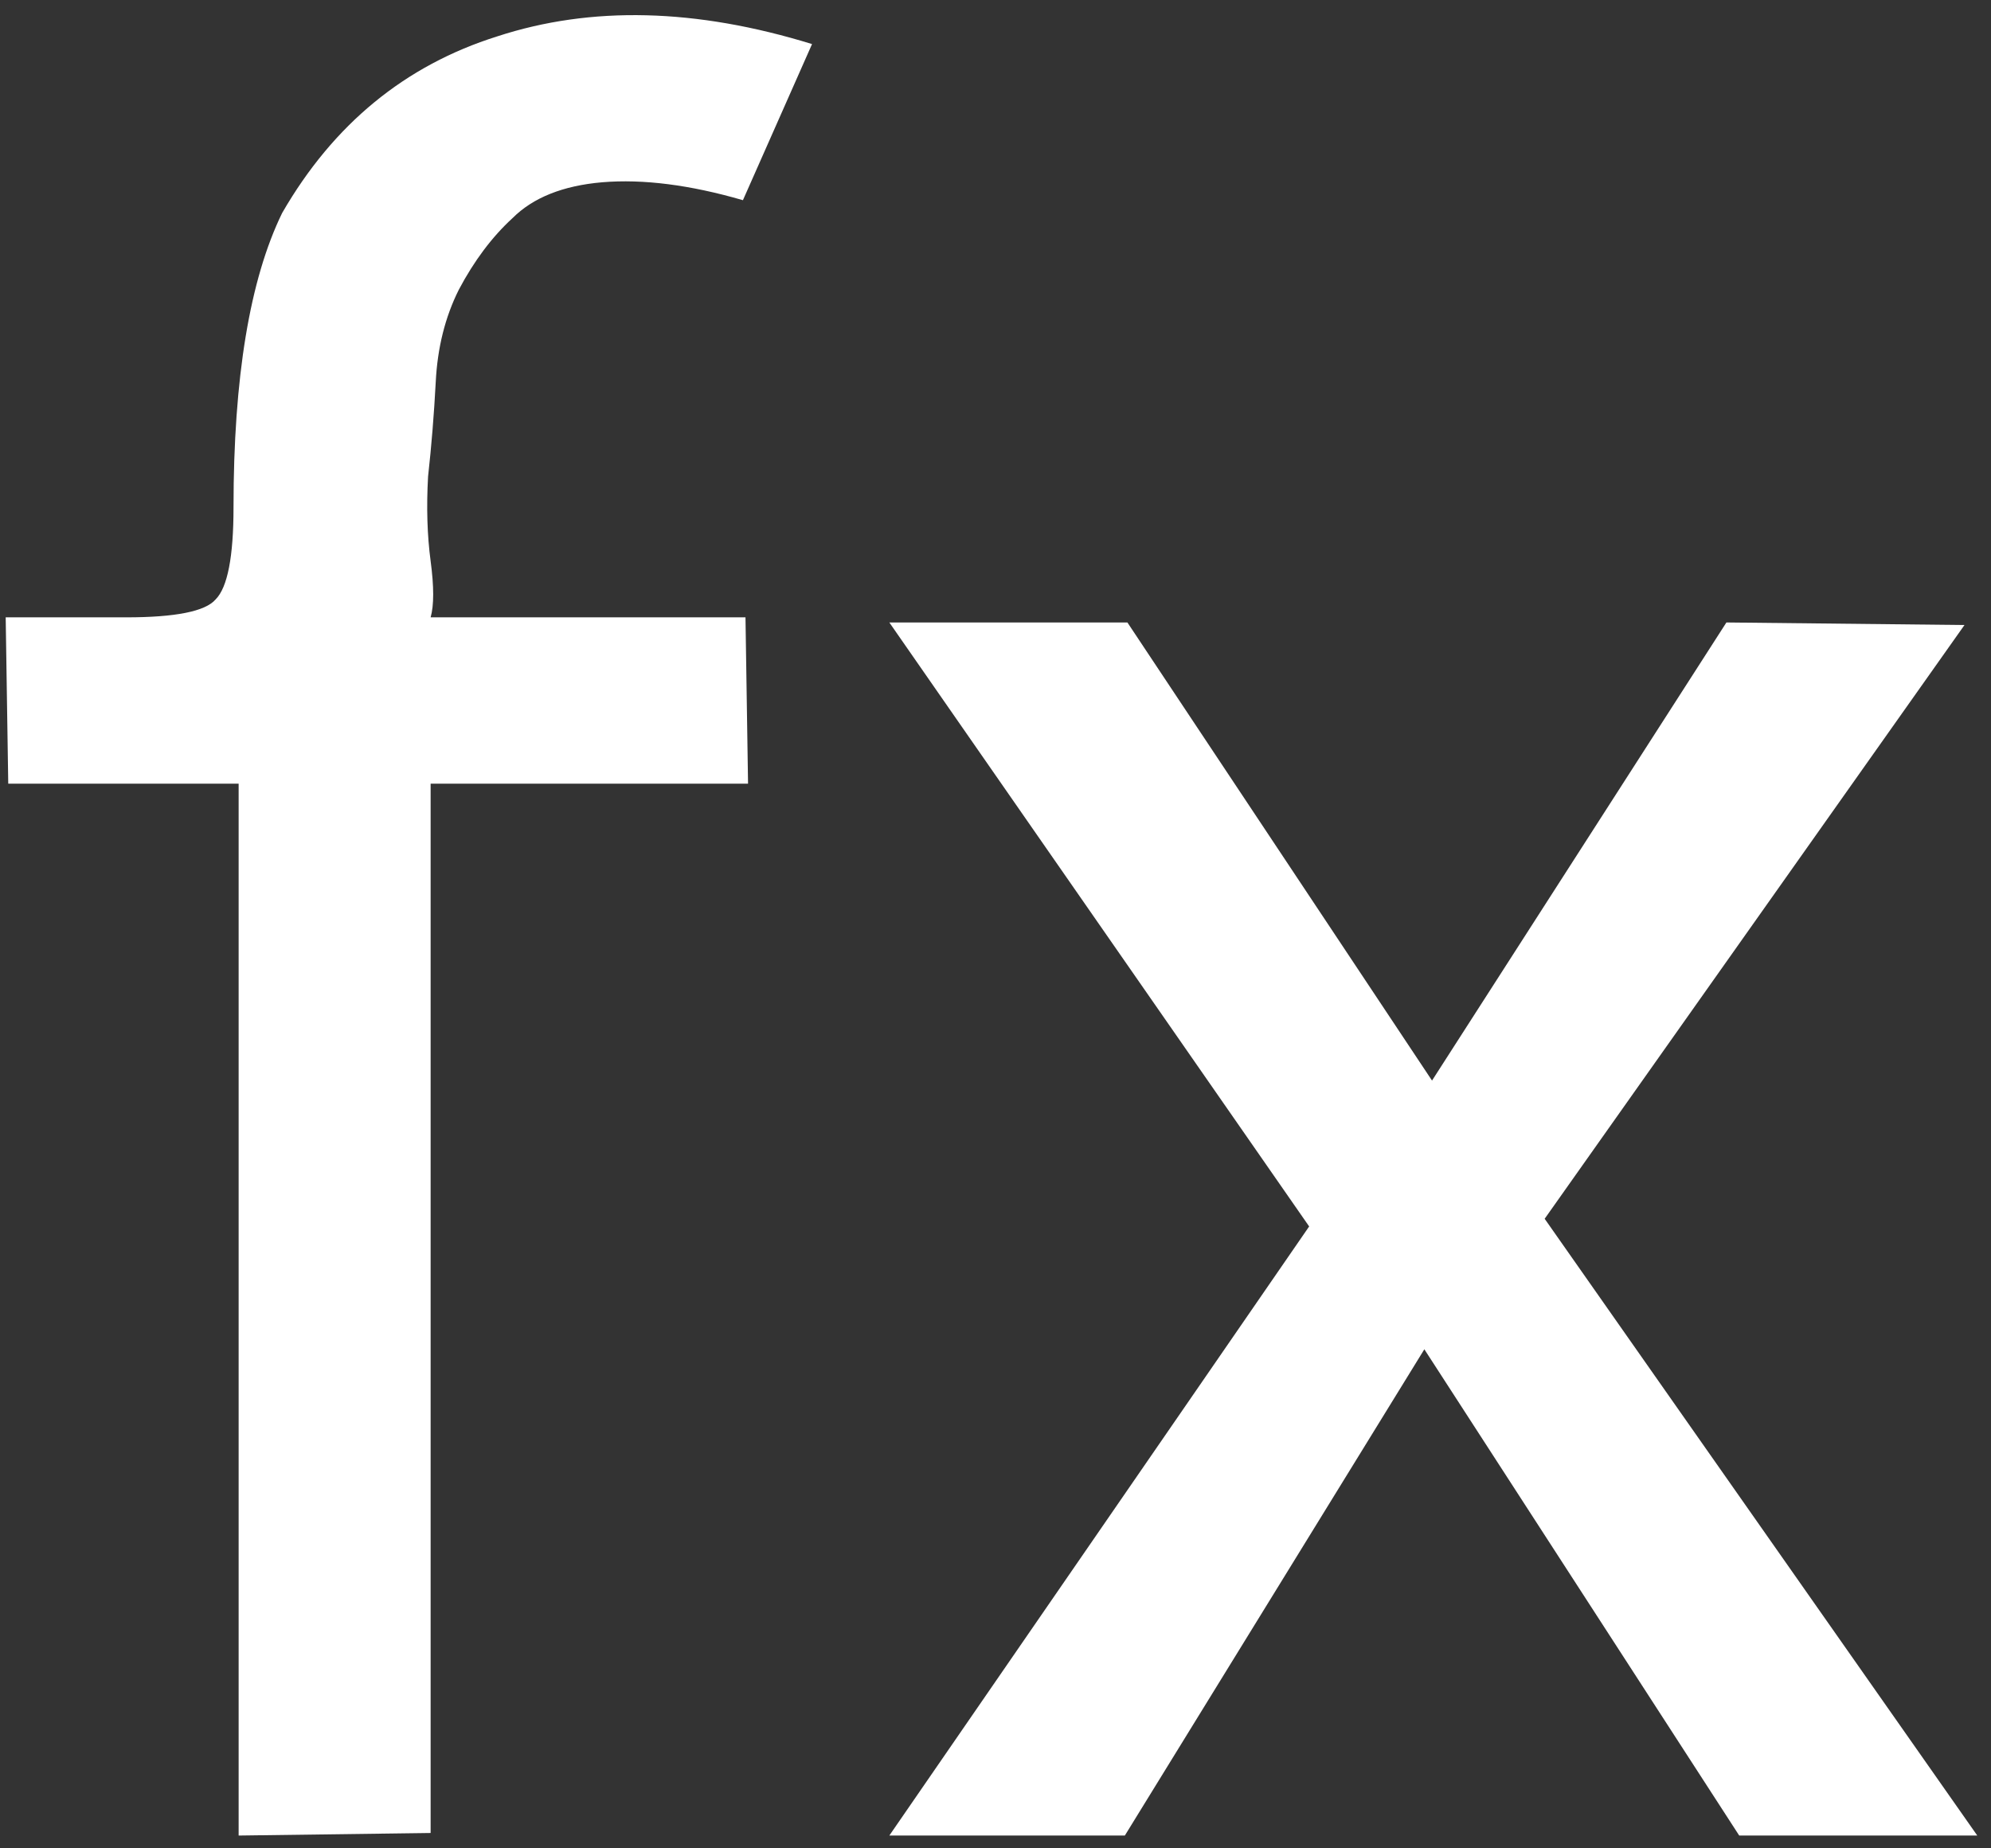 <svg width="28" height="26" viewBox="0 0 28 26" fill="none" xmlns="http://www.w3.org/2000/svg">
<rect x="0" y="0" width="28" height="26" fill="#333333" stroke="none"/>
<path d="M10.448 2.816C9.704 2.6 9.044 2.516 8.468 2.564C7.916 2.612 7.496 2.78 7.208 3.068C6.92 3.332 6.668 3.668 6.452 4.076C6.26 4.46 6.152 4.892 6.128 5.372C6.104 5.828 6.068 6.272 6.02 6.704C5.996 7.136 6.008 7.532 6.056 7.892C6.104 8.252 6.104 8.516 6.056 8.684H10.484L10.52 11.024H6.056V25.784L3.356 25.82V11.024H0.116L0.08 8.684H1.772C2.468 8.684 2.888 8.6 3.032 8.432C3.2 8.264 3.284 7.832 3.284 7.136C3.284 5.312 3.512 3.932 3.968 2.996C4.688 1.748 5.696 0.92 6.992 0.512C8.312 0.08 9.788 0.116 11.42 0.62L10.448 2.816Z" fill="white"/>
<path d="M15.819 25.82H12.507L18.411 17.252L12.507 8.756H15.855L20.139 15.2L24.279 8.756L27.627 8.792L21.723 17.144L27.807 25.82H24.459L20.031 18.98L15.819 25.82Z" fill="white"/>
</svg>
